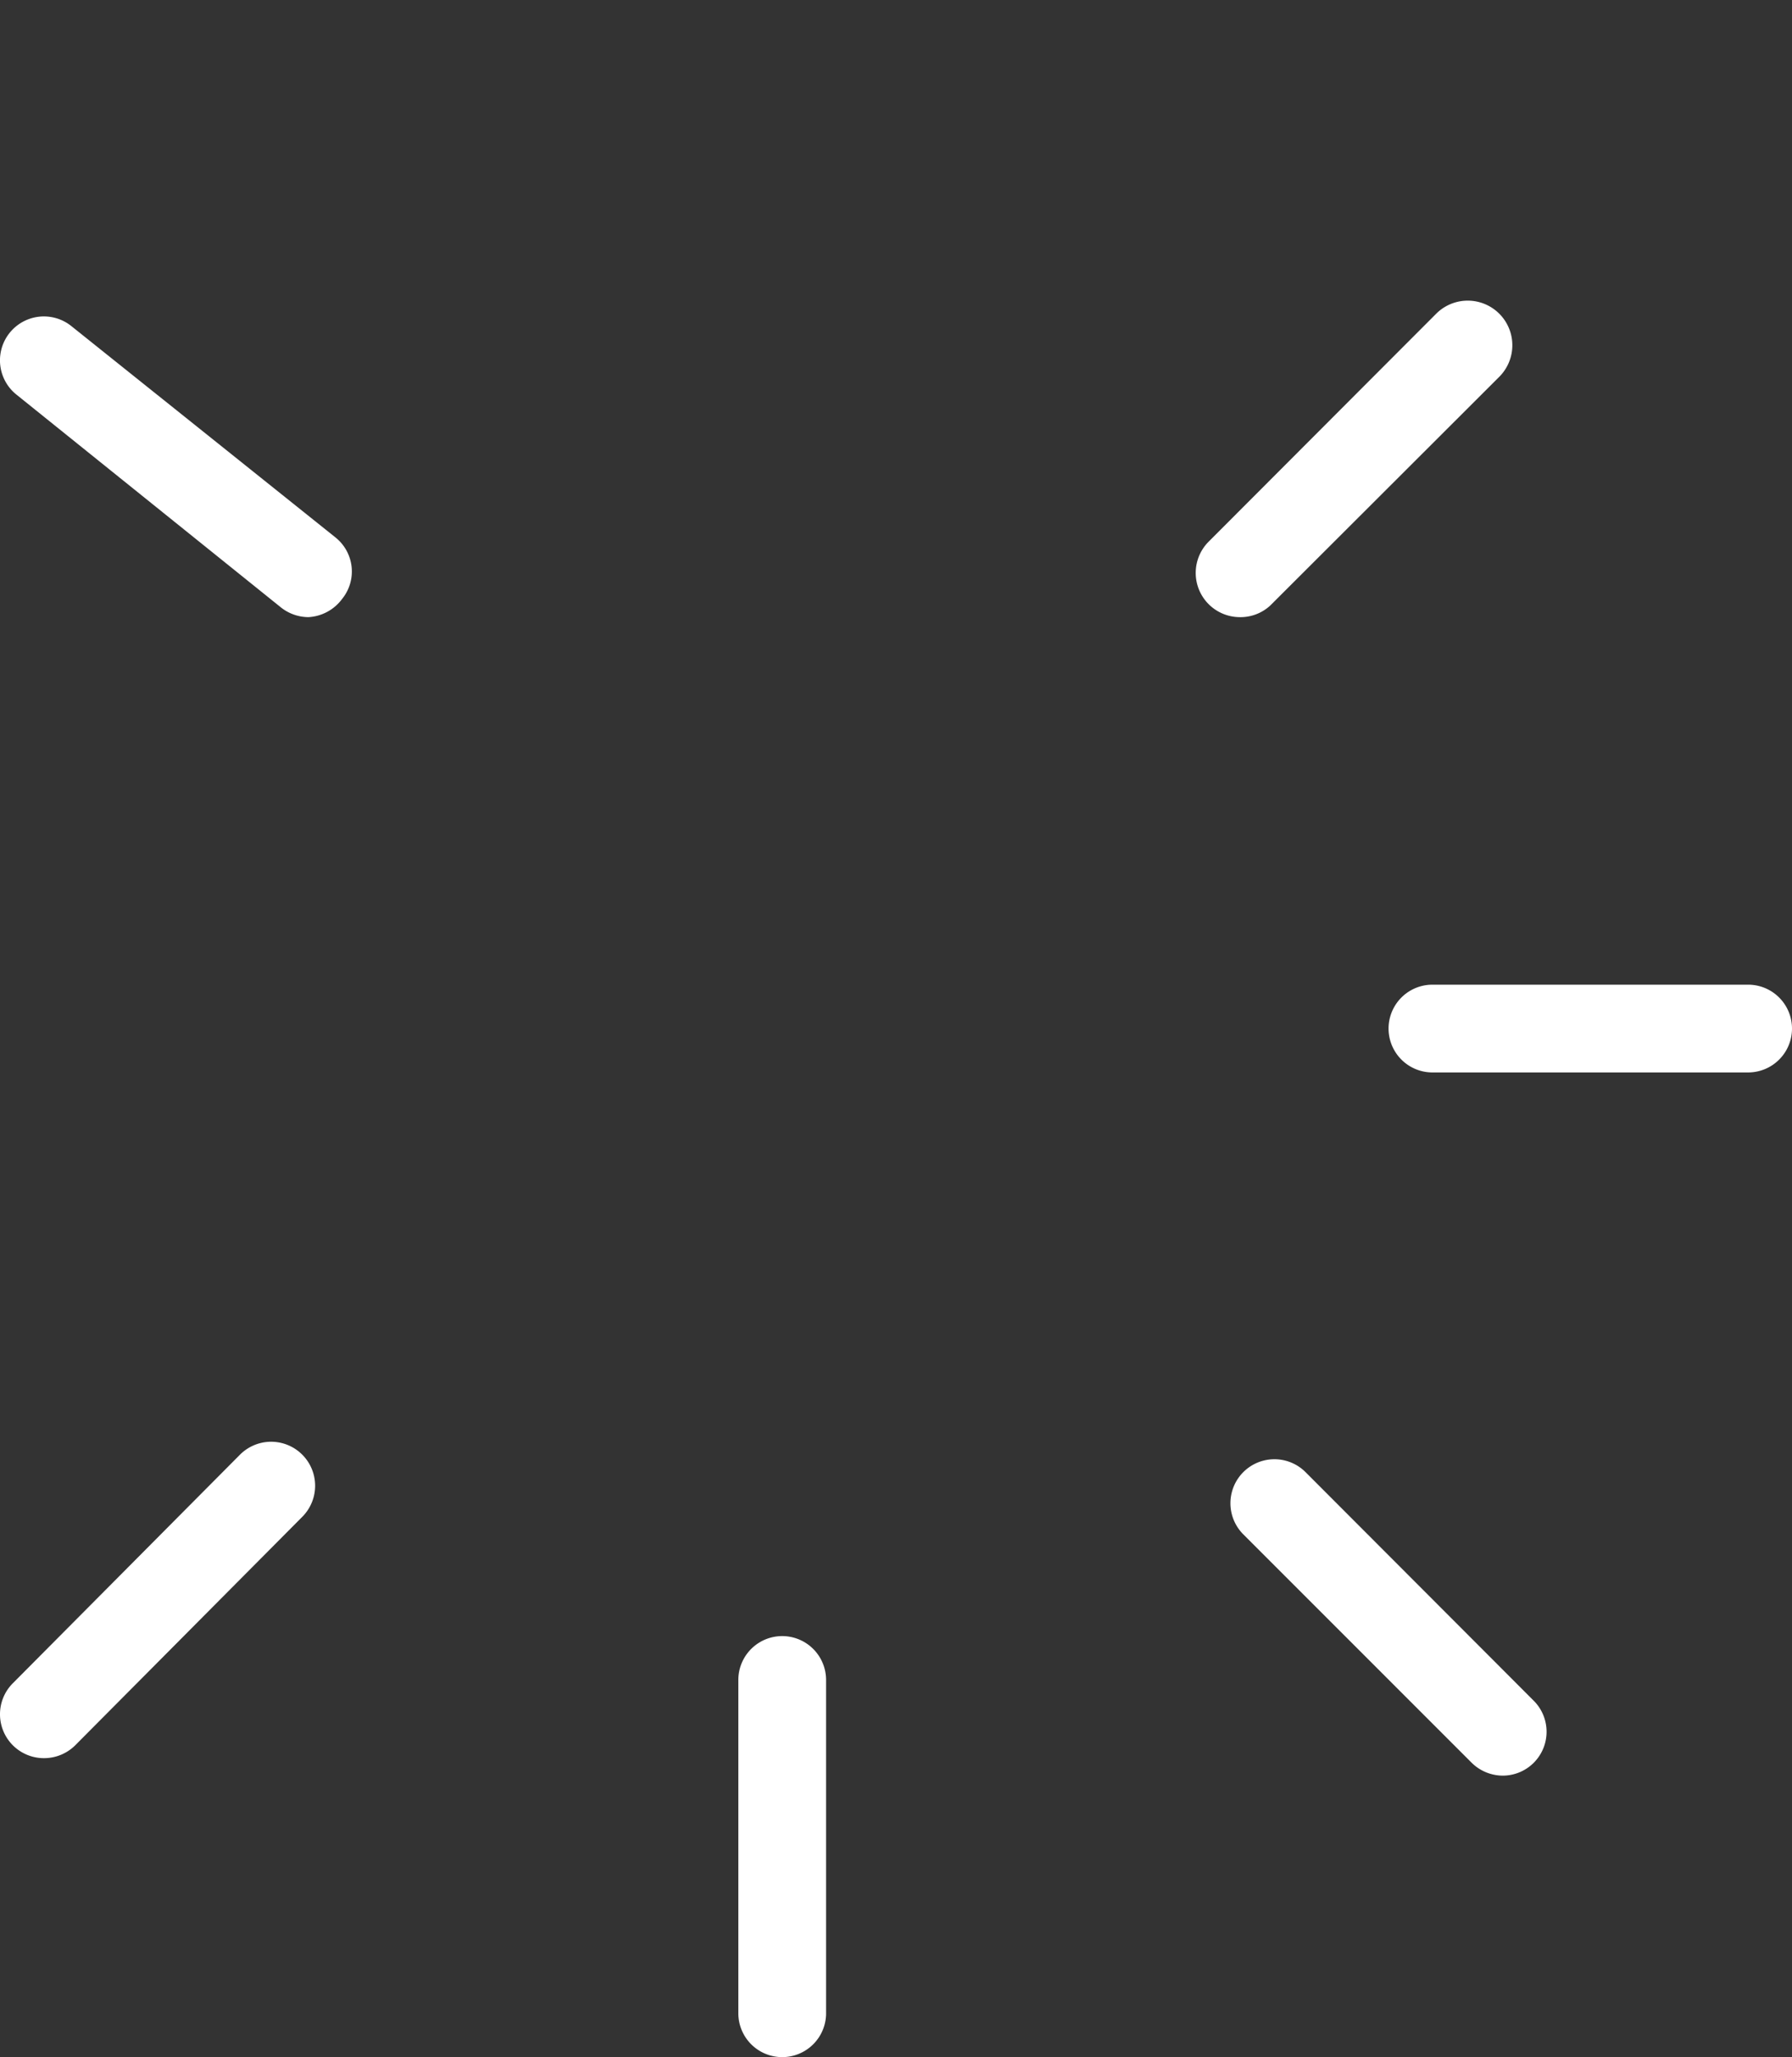 <svg xmlns="http://www.w3.org/2000/svg" width="52.28" height="60" viewBox="0 0 52.28 60"><rect x="0" y="0" width="52.28" height="60" fill="#333333" stroke="none"/><g id="Layer_2" data-name="Layer 2"><g id="Layer_1-2" data-name="Layer 1"><g id="Layer_1-2-2" data-name="Layer 1-2"><path d="M9 18a1.3 1.3 0 0 1-.8-.28L.48 11.51a1.28 1.28 0 0 1 1.6-2l7.7 6.16a1.27 1.27 0 0 1 .2 1.8A1.31 1.31 0 0 1 9 18zm34.85 33.79a1.3 1.3 0 0 1-.91-.37l-6.67-6.67a1.28 1.28 0 1 1 1.82-1.81l6.66 6.67a1.28 1.28 0 0 1-.9 2.18zM36.15 18a1.29 1.29 0 0 1-.9-2.19l6.66-6.67A1.29 1.29 0 0 1 43.73 11l-6.67 6.66a1.28 1.28 0 0 1-.91.34zM1.28 51.28a1.28 1.28 0 0 1-.92-2.17L7 42.43a1.28 1.28 0 1 1 1.82 1.81l-6.63 6.67a1.29 1.29 0 0 1-.91.37z" fill="#fff"/><path d="M22.82 12.31A1.28 1.28 0 0 1 21.54 11V1.28a1.28 1.28 0 0 1 2.56 0V11a1.28 1.28 0 0 1-1.25 1.31z" fill="none"/><path d="M22.82 60a1.28 1.28 0 0 1-1.28-1.28V49a1.28 1.28 0 0 1 2.56 0v9.75A1.28 1.28 0 0 1 22.82 60zM51 31.28h-9.21a1.28 1.28 0 1 1 0-2.56H51a1.28 1.28 0 0 1 0 2.56z" fill="#fff"/></g></g></g></svg>